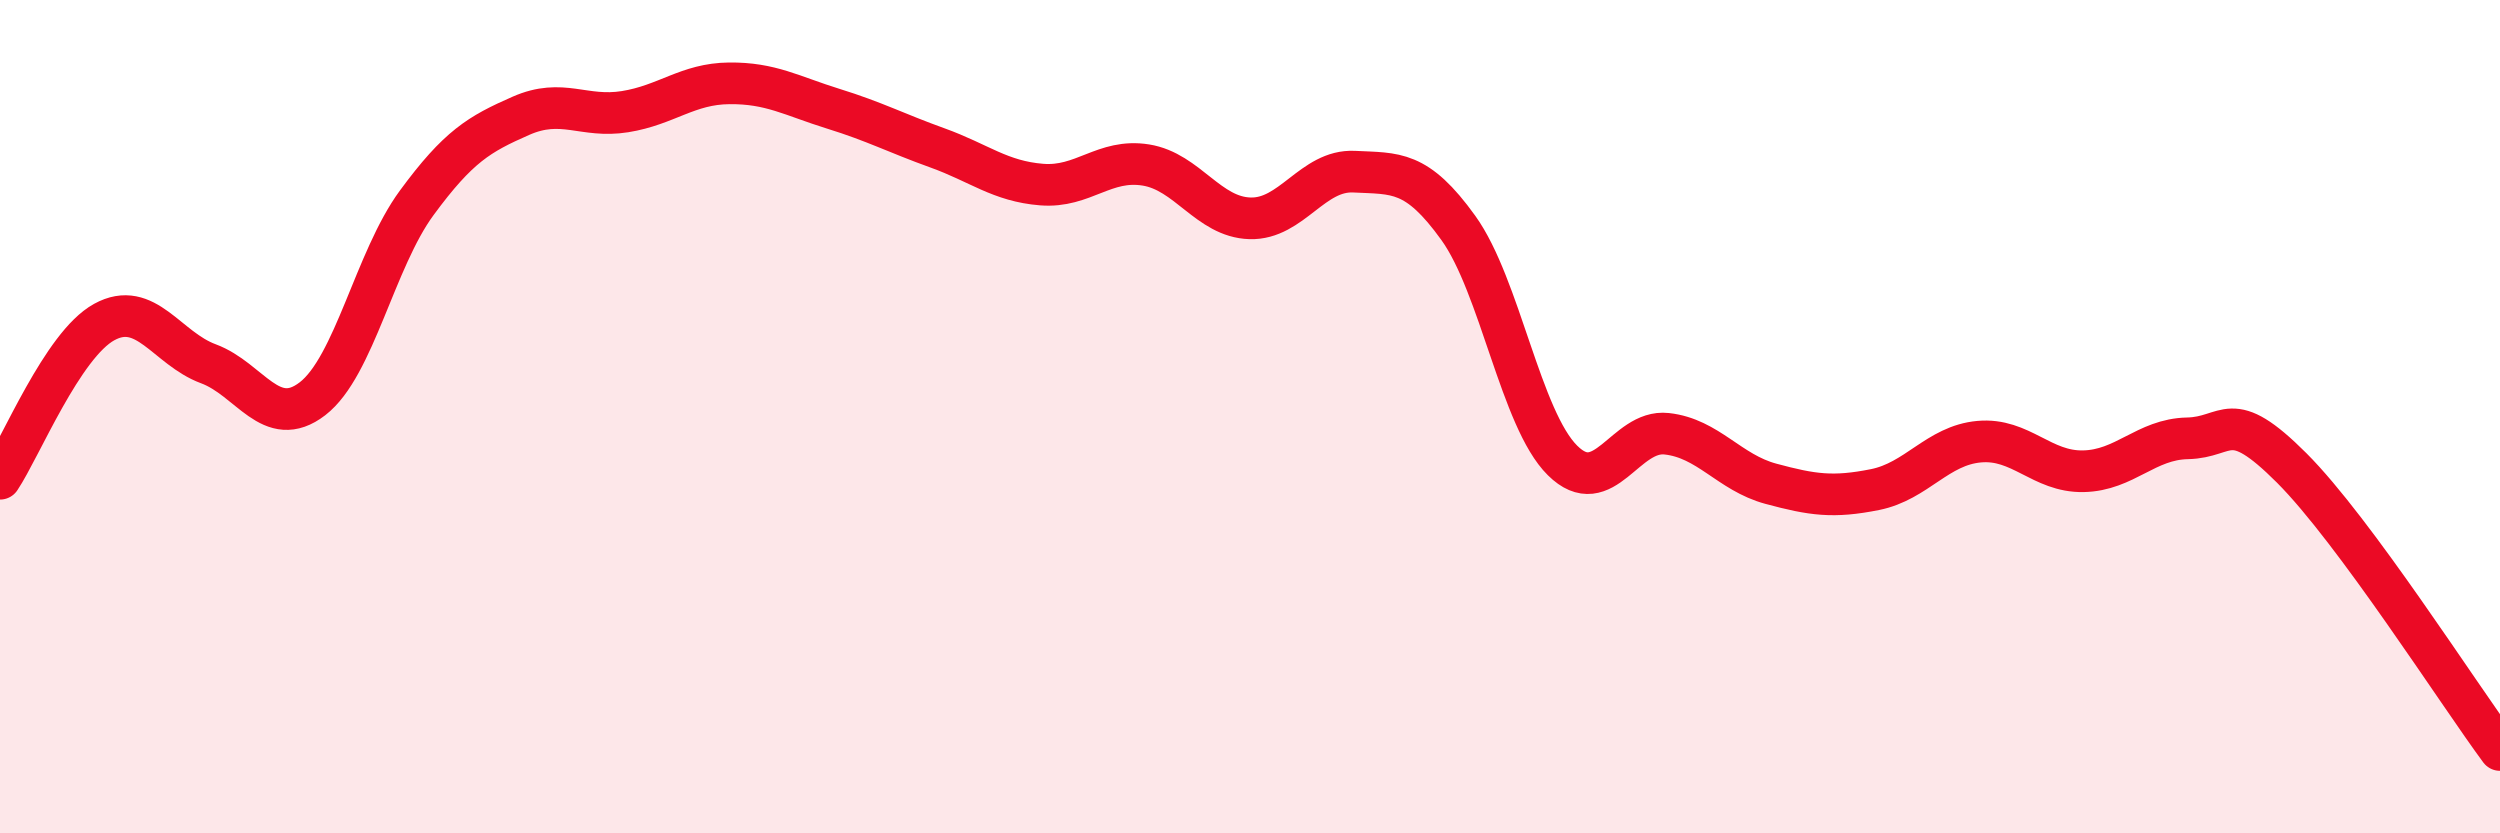 
    <svg width="60" height="20" viewBox="0 0 60 20" xmlns="http://www.w3.org/2000/svg">
      <path
        d="M 0,11.49 C 0.5,10.74 1.5,8.28 2.5,7.73 C 3.5,7.18 4,8.36 5,8.73 C 6,9.1 6.5,10.34 7.5,9.57 C 8.5,8.8 9,6.23 10,4.87 C 11,3.51 11.5,3.22 12.5,2.78 C 13.5,2.34 14,2.84 15,2.68 C 16,2.52 16.5,2.01 17.5,2 C 18.5,1.99 19,2.3 20,2.61 C 21,2.92 21.5,3.19 22.5,3.55 C 23.5,3.91 24,4.35 25,4.43 C 26,4.51 26.5,3.8 27.5,3.96 C 28.5,4.12 29,5.21 30,5.24 C 31,5.27 31.5,4.07 32.5,4.12 C 33.5,4.17 34,4.08 35,5.47 C 36,6.86 36.5,10.06 37.5,11.05 C 38.5,12.04 39,10.3 40,10.41 C 41,10.52 41.5,11.34 42.5,11.61 C 43.5,11.88 44,11.95 45,11.75 C 46,11.55 46.5,10.69 47.5,10.6 C 48.5,10.51 49,11.33 50,11.31 C 51,11.29 51.5,10.54 52.5,10.52 C 53.5,10.5 53.5,9.73 55,11.23 C 56.5,12.73 59,16.65 60,18L60 20L0 20Z"
        fill="#EB0A25"
        opacity="0.1"
        stroke-linecap="round"
        stroke-linejoin="round"
      />
      <path
        d="M 0,11.49 C 0.5,10.74 1.5,8.28 2.5,7.73 C 3.5,7.18 4,8.36 5,8.73 C 6,9.1 6.5,10.34 7.5,9.57 C 8.5,8.8 9,6.23 10,4.87 C 11,3.51 11.5,3.22 12.5,2.78 C 13.5,2.34 14,2.84 15,2.68 C 16,2.52 16.5,2.01 17.5,2 C 18.5,1.99 19,2.3 20,2.61 C 21,2.92 21.5,3.19 22.5,3.55 C 23.5,3.91 24,4.35 25,4.43 C 26,4.51 26.5,3.8 27.5,3.96 C 28.5,4.12 29,5.21 30,5.24 C 31,5.27 31.5,4.07 32.5,4.12 C 33.5,4.17 34,4.08 35,5.47 C 36,6.86 36.5,10.06 37.5,11.05 C 38.5,12.04 39,10.3 40,10.41 C 41,10.52 41.5,11.34 42.5,11.61 C 43.5,11.88 44,11.95 45,11.75 C 46,11.55 46.5,10.69 47.5,10.6 C 48.5,10.51 49,11.33 50,11.31 C 51,11.29 51.5,10.54 52.5,10.52 C 53.5,10.5 53.5,9.73 55,11.23 C 56.5,12.73 59,16.65 60,18"
        stroke="#EB0A25"
        stroke-width="1"
        fill="none"
        stroke-linecap="round"
        stroke-linejoin="round"
      />
    </svg>
  
